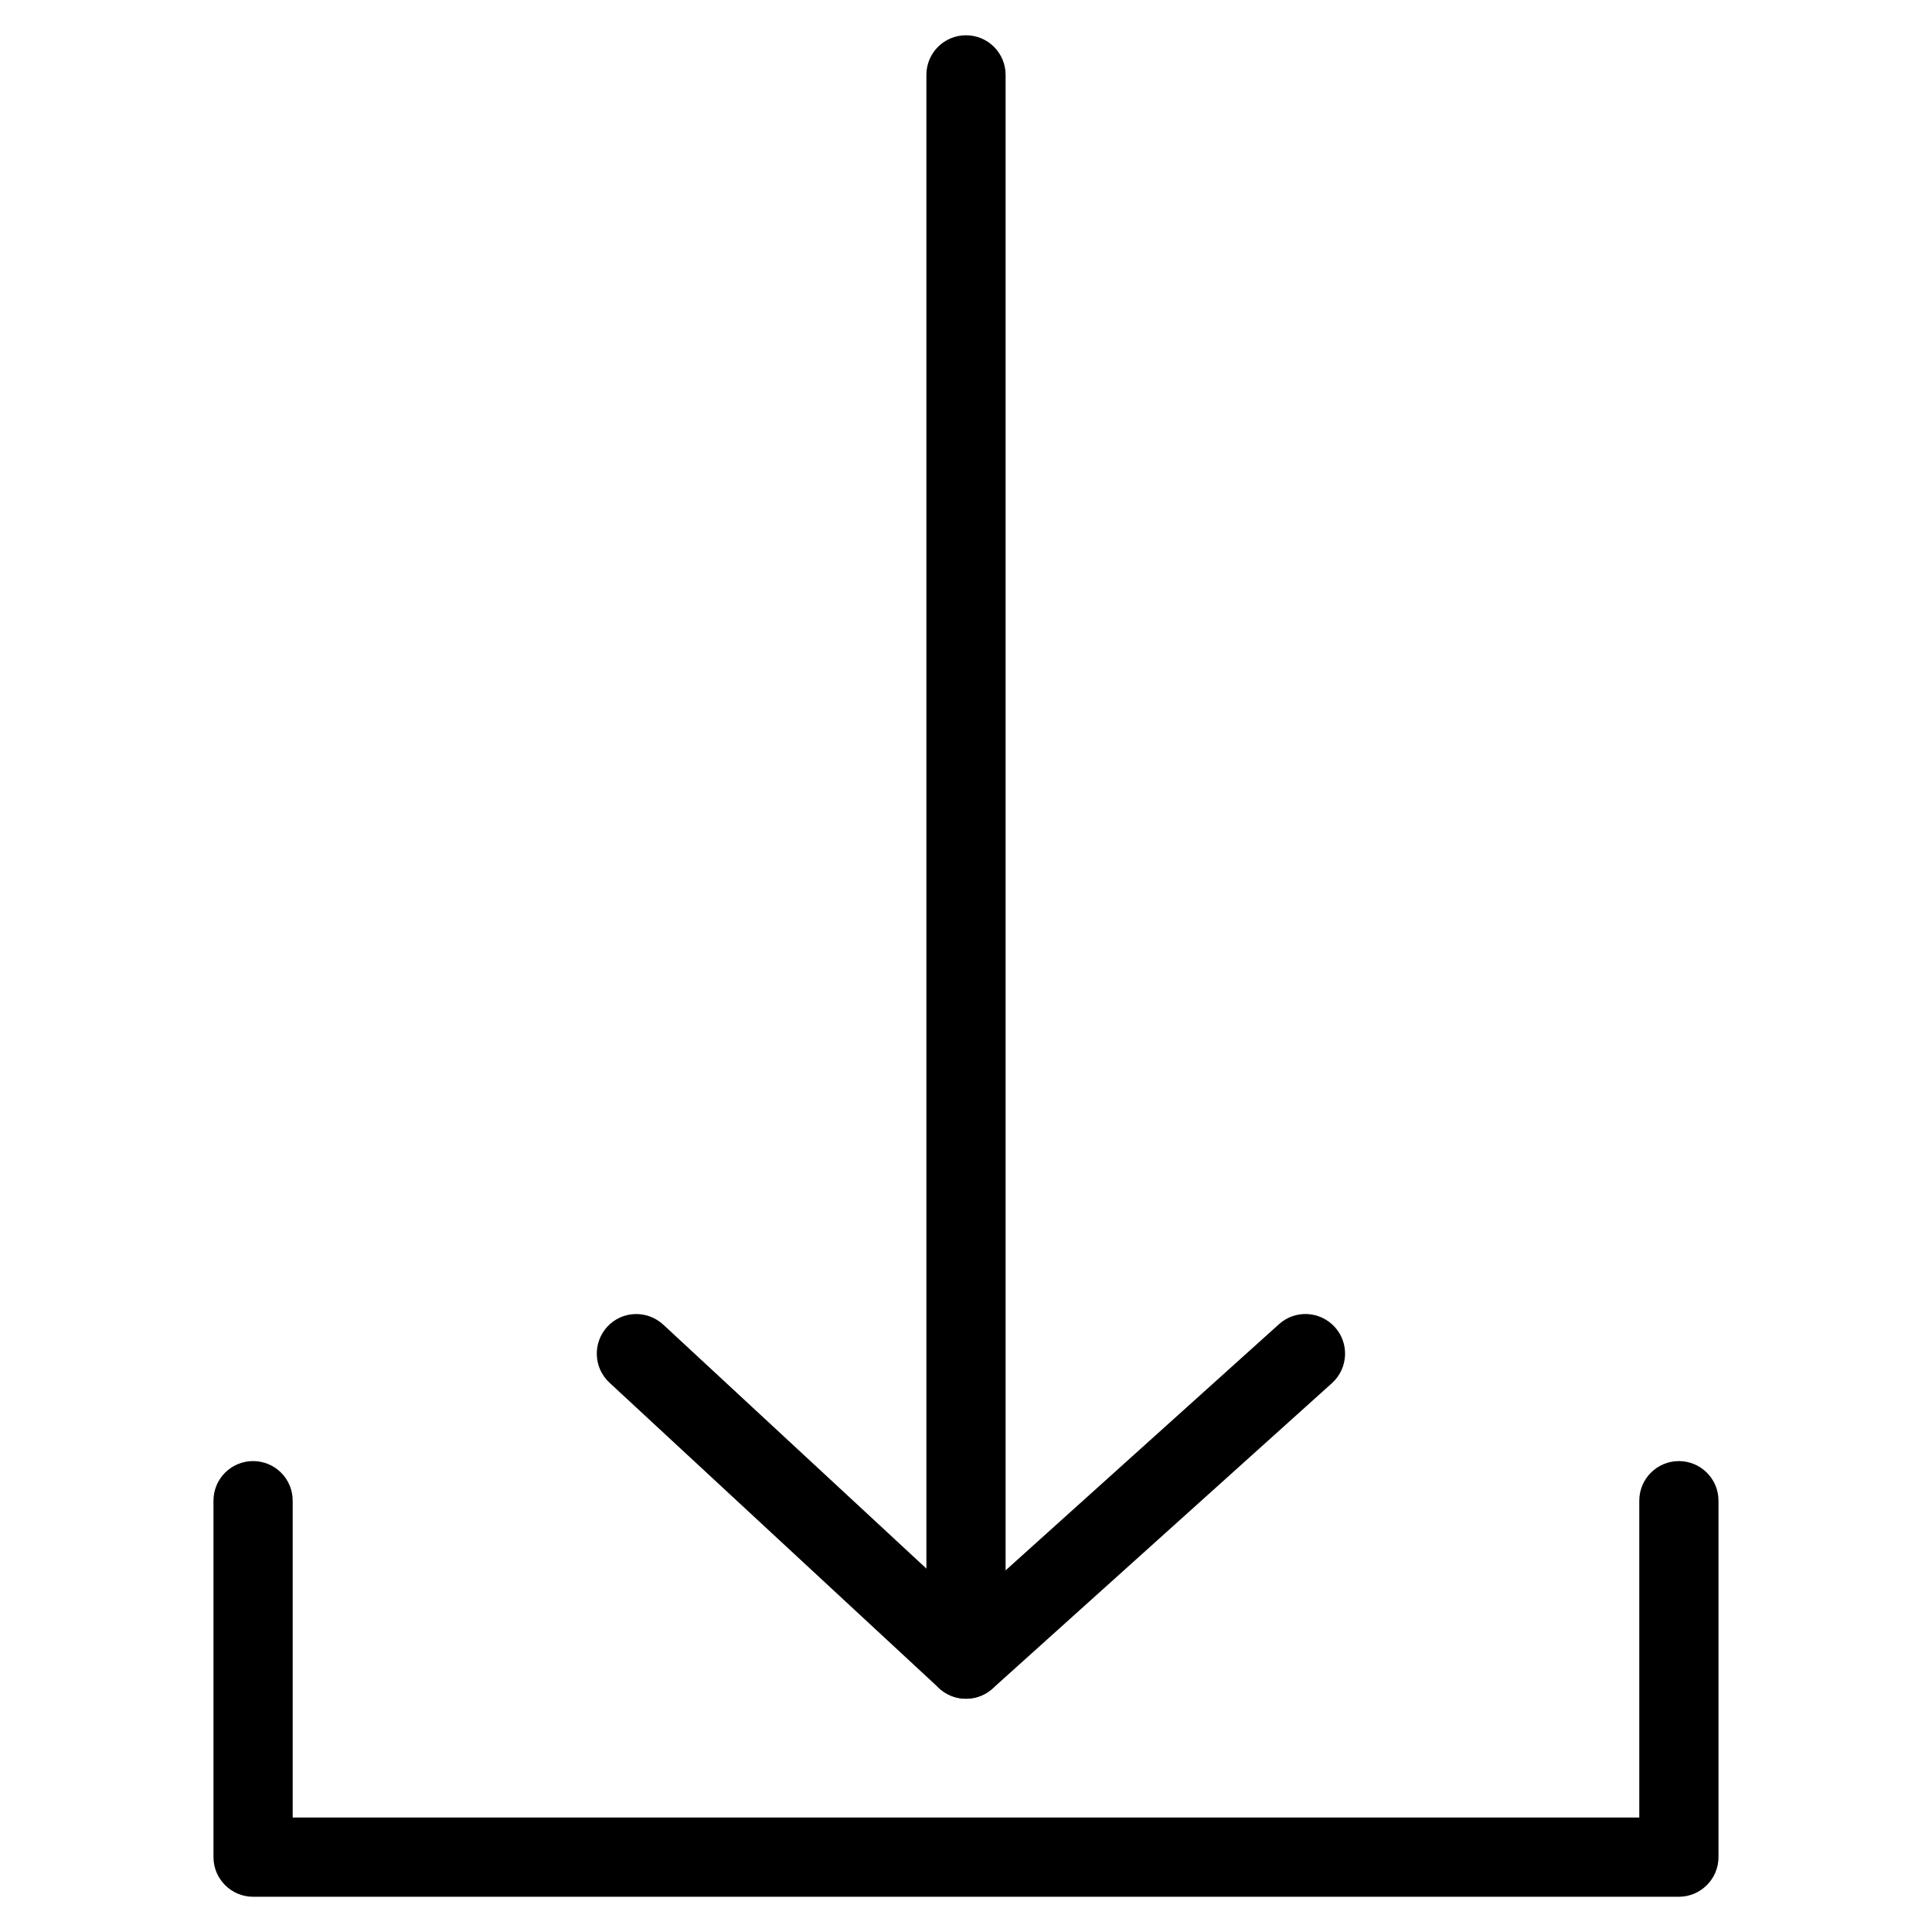 <?xml version="1.0" encoding="UTF-8"?>
<!-- The Best Svg Icon site in the world: iconSvg.co, Visit us! https://iconsvg.co -->
<svg fill="#000000" width="800px" height="800px" version="1.1" viewBox="144 144 512 512" xmlns="http://www.w3.org/2000/svg">
 <g>
  <path d="m588.93 646.66h-377.86c-5.793 0-10.496-4.723-10.496-10.496v-94.465c0-5.816 4.703-10.496 10.496-10.496 5.793 0 10.496 4.68 10.496 10.496v83.969h356.86v-83.969c0-5.816 4.723-10.496 10.496-10.496 5.773 0 10.496 4.68 10.496 10.496v94.465c0 5.773-4.723 10.496-10.496 10.496z"/>
  <path d="m400 594.18c-2.562 0-5.121-0.922-7.137-2.793l-87.348-80.965c-4.262-3.945-4.492-10.578-0.566-14.84 3.945-4.262 10.559-4.473 14.84-0.523l80.316 74.457 82.836-74.586c4.305-3.906 10.938-3.527 14.82 0.777 3.883 4.305 3.527 10.938-0.777 14.84l-89.973 80.965c-1.996 1.762-4.492 2.664-7.012 2.664z"/>
  <path d="m400 594.18c-5.793 0-10.496-4.68-10.496-10.496v-419.84c0-5.816 4.703-10.496 10.496-10.496s10.496 4.68 10.496 10.496v419.84c0 5.816-4.703 10.496-10.496 10.496z"/>
 </g>
</svg>